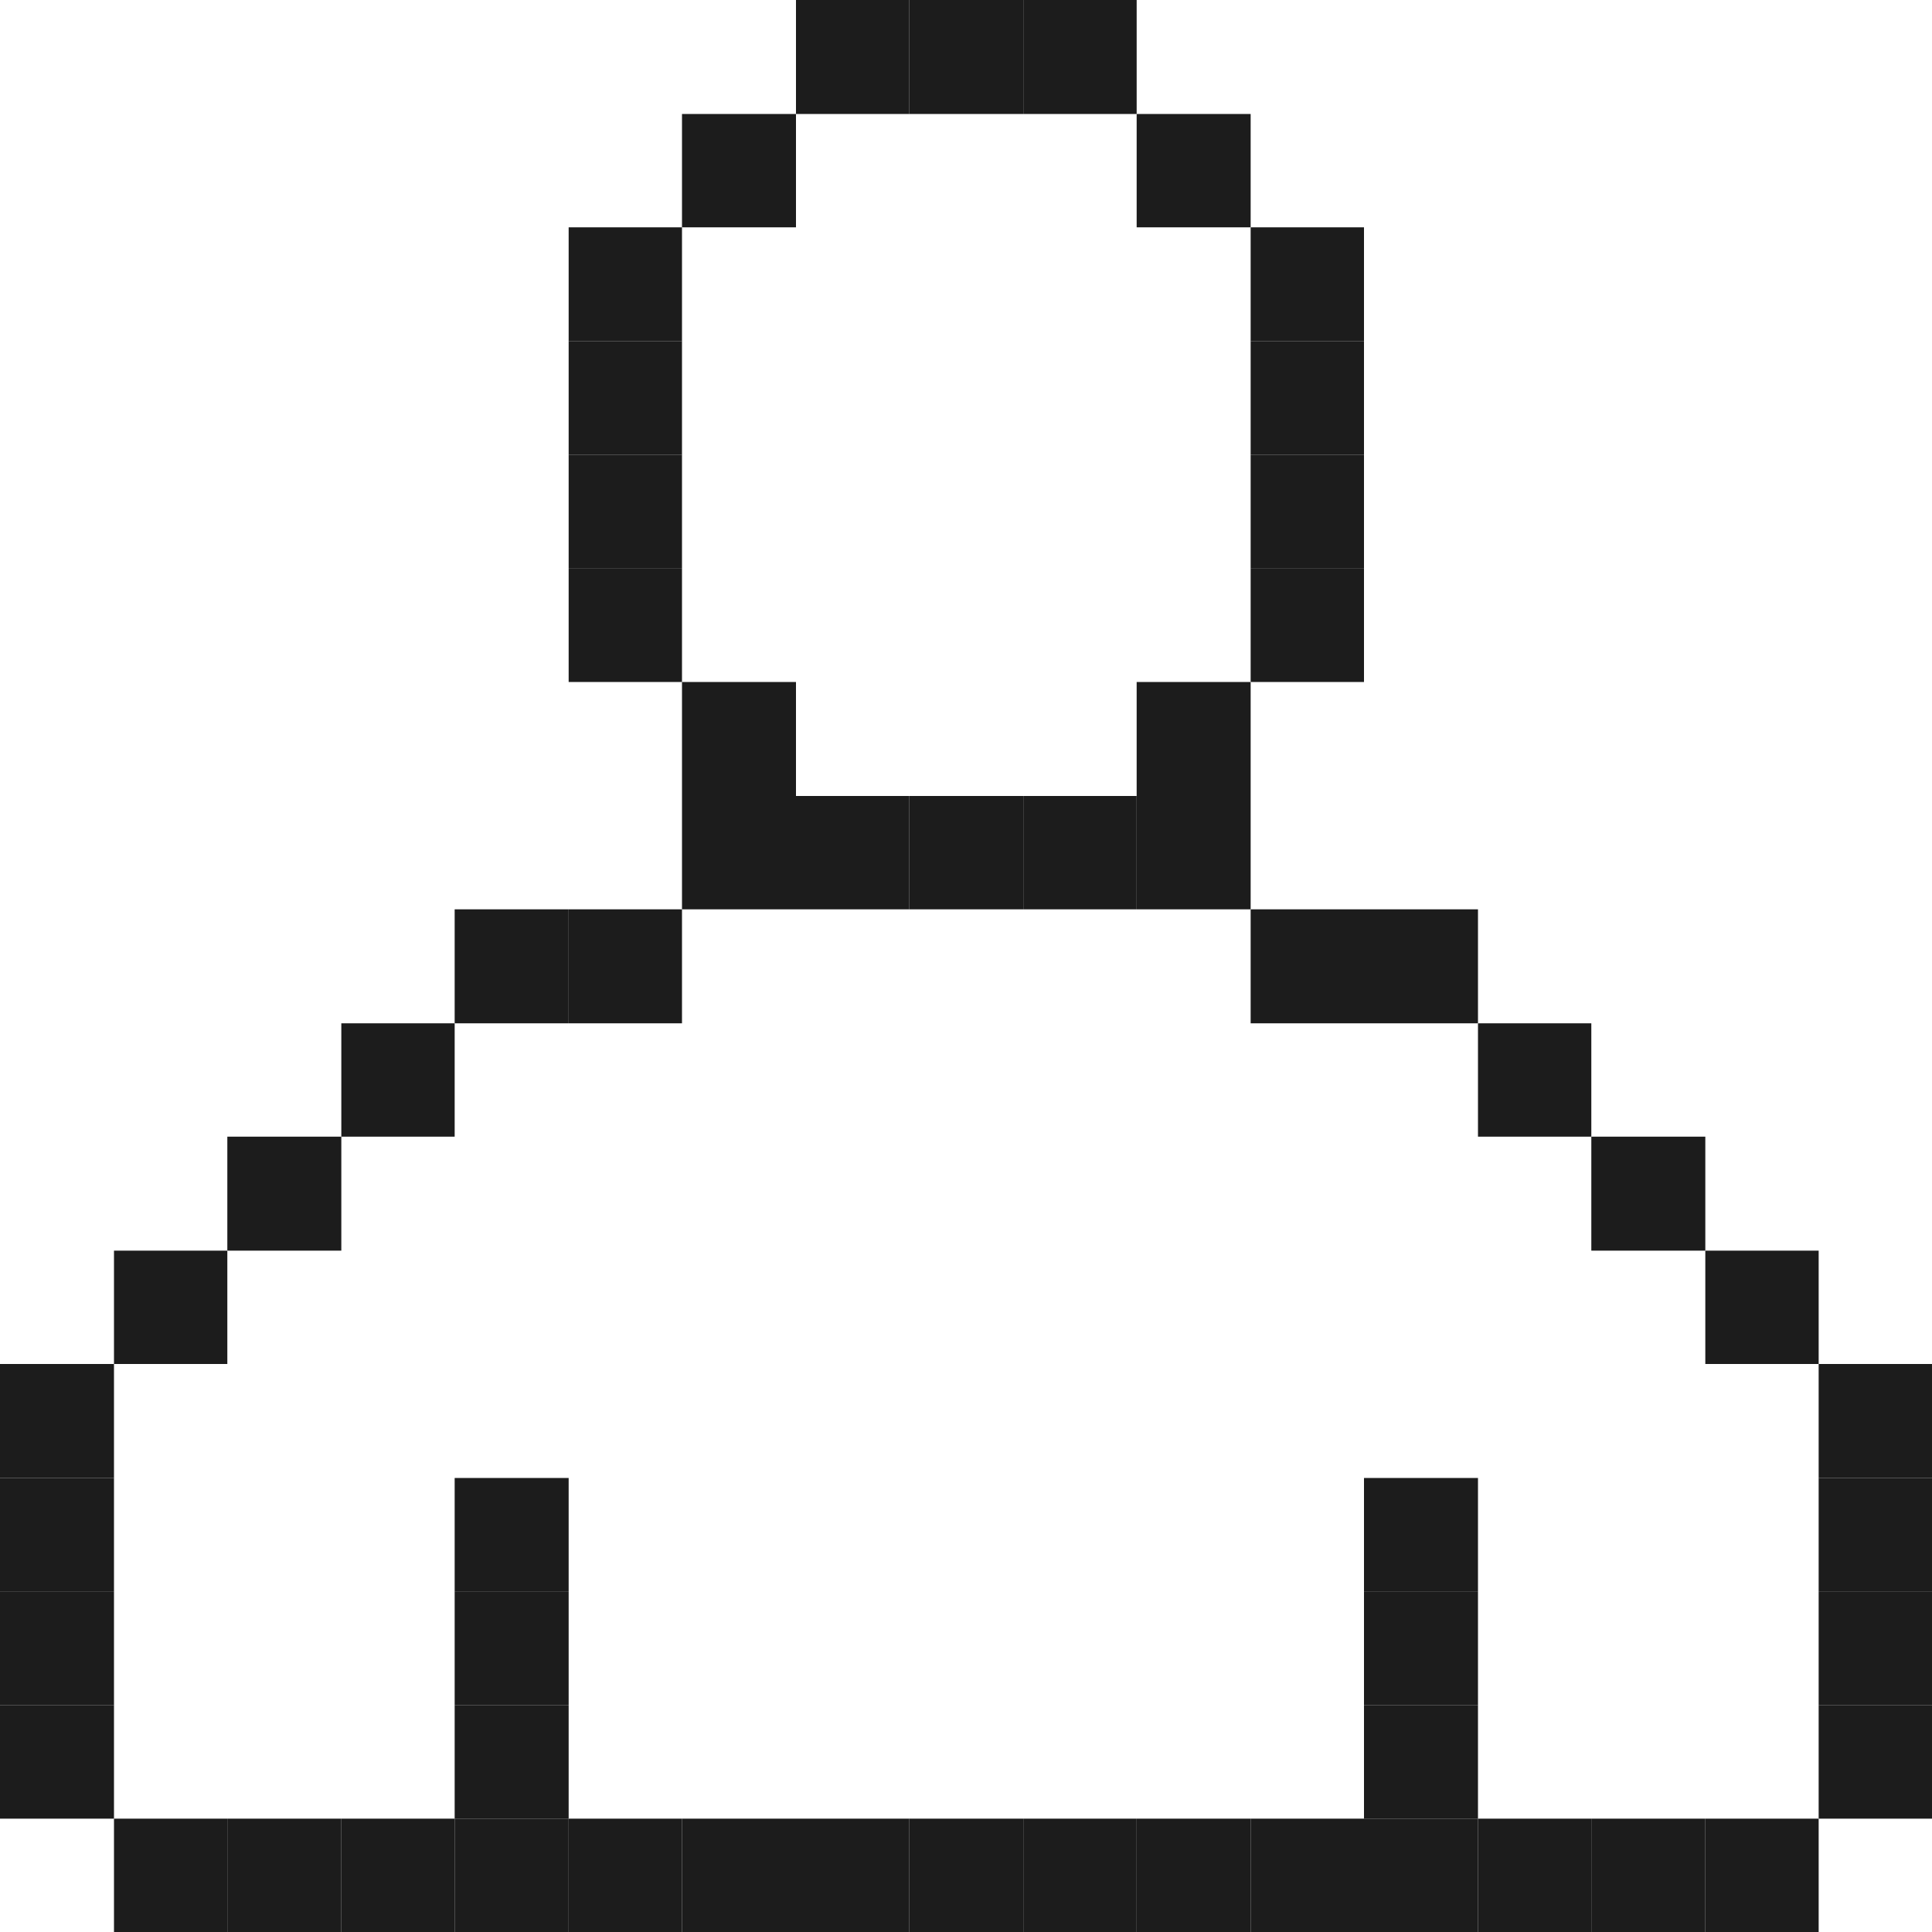 <svg xmlns="http://www.w3.org/2000/svg" viewBox="0 0 30 30"><defs><style>.cls-1{fill:#1c1c1c;}</style></defs><g id="Layer_2" data-name="Layer 2"><g id="Layer_1-2" data-name="Layer 1"><rect class="cls-1" x="28.24" y="26.48" width="1.76" height="1.76"/><rect class="cls-1" x="28.24" y="24.71" width="1.76" height="1.77"/><rect class="cls-1" x="28.24" y="22.95" width="1.76" height="1.76"/><rect class="cls-1" x="28.24" y="21.18" width="1.76" height="1.77"/><rect class="cls-1" x="26.48" y="28.24" width="1.76" height="1.76"/><rect class="cls-1" x="26.48" y="19.42" width="1.76" height="1.76"/><rect class="cls-1" x="24.71" y="28.24" width="1.77" height="1.76"/><rect class="cls-1" x="24.71" y="17.65" width="1.77" height="1.77"/><rect class="cls-1" x="22.95" y="28.24" width="1.76" height="1.76"/><rect class="cls-1" x="22.95" y="15.89" width="1.76" height="1.76"/><rect class="cls-1" x="21.18" y="28.24" width="1.77" height="1.76"/><rect class="cls-1" x="21.18" y="26.48" width="1.77" height="1.76"/><rect class="cls-1" x="21.18" y="24.71" width="1.77" height="1.77"/><rect class="cls-1" x="21.18" y="22.95" width="1.77" height="1.76"/><rect class="cls-1" x="21.18" y="14.12" width="1.77" height="1.77"/><rect class="cls-1" x="19.42" y="28.24" width="1.76" height="1.76"/><rect class="cls-1" x="19.42" y="14.12" width="1.76" height="1.77"/><rect class="cls-1" x="19.42" y="8.83" width="1.76" height="1.76"/><rect class="cls-1" x="19.42" y="7.06" width="1.76" height="1.77"/><rect class="cls-1" x="19.42" y="5.3" width="1.76" height="1.76"/><rect class="cls-1" x="19.42" y="3.53" width="1.76" height="1.77"/><rect class="cls-1" x="17.65" y="28.24" width="1.77" height="1.76"/><rect class="cls-1" x="17.65" y="12.36" width="1.77" height="1.76"/><rect class="cls-1" x="17.65" y="10.59" width="1.77" height="1.77"/><rect class="cls-1" x="17.65" y="1.77" width="1.77" height="1.76"/><rect class="cls-1" x="15.89" y="28.24" width="1.76" height="1.76"/><rect class="cls-1" x="15.89" y="12.36" width="1.76" height="1.76"/><rect class="cls-1" x="15.89" width="1.76" height="1.77"/><rect class="cls-1" x="14.12" y="28.24" width="1.77" height="1.76"/><rect class="cls-1" x="14.12" y="12.36" width="1.77" height="1.76"/><rect class="cls-1" x="14.12" width="1.77" height="1.77"/><rect class="cls-1" x="12.36" y="28.24" width="1.76" height="1.76"/><rect class="cls-1" x="12.36" y="12.36" width="1.76" height="1.76"/><rect class="cls-1" x="12.36" width="1.76" height="1.77"/><rect class="cls-1" x="10.59" y="28.24" width="1.77" height="1.76"/><rect class="cls-1" x="10.59" y="12.36" width="1.77" height="1.76"/><rect class="cls-1" x="10.59" y="10.59" width="1.77" height="1.77"/><rect class="cls-1" x="10.59" y="1.77" width="1.77" height="1.76"/><rect class="cls-1" x="8.83" y="28.24" width="1.76" height="1.76"/><rect class="cls-1" x="8.83" y="14.12" width="1.76" height="1.77"/><rect class="cls-1" x="8.83" y="8.83" width="1.76" height="1.76"/><rect class="cls-1" x="8.83" y="7.06" width="1.76" height="1.77"/><rect class="cls-1" x="8.83" y="5.3" width="1.76" height="1.76"/><rect class="cls-1" x="8.83" y="3.53" width="1.76" height="1.77"/><rect class="cls-1" x="7.06" y="28.24" width="1.77" height="1.76"/><rect class="cls-1" x="7.06" y="26.48" width="1.77" height="1.76"/><rect class="cls-1" x="7.06" y="24.71" width="1.77" height="1.77"/><rect class="cls-1" x="7.06" y="22.95" width="1.77" height="1.76"/><rect class="cls-1" x="7.06" y="14.12" width="1.77" height="1.77"/><rect class="cls-1" x="5.3" y="28.24" width="1.76" height="1.76"/><rect class="cls-1" x="5.3" y="15.89" width="1.76" height="1.76"/><rect class="cls-1" x="3.53" y="28.24" width="1.77" height="1.76"/><rect class="cls-1" x="3.53" y="17.65" width="1.77" height="1.77"/><rect class="cls-1" x="1.77" y="28.24" width="1.76" height="1.76"/><rect class="cls-1" x="1.77" y="19.42" width="1.76" height="1.76"/><rect class="cls-1" y="26.48" width="1.77" height="1.76"/><rect class="cls-1" y="24.71" width="1.77" height="1.77"/><rect class="cls-1" y="22.95" width="1.77" height="1.76"/><rect class="cls-1" y="21.18" width="1.77" height="1.77"/></g></g></svg>